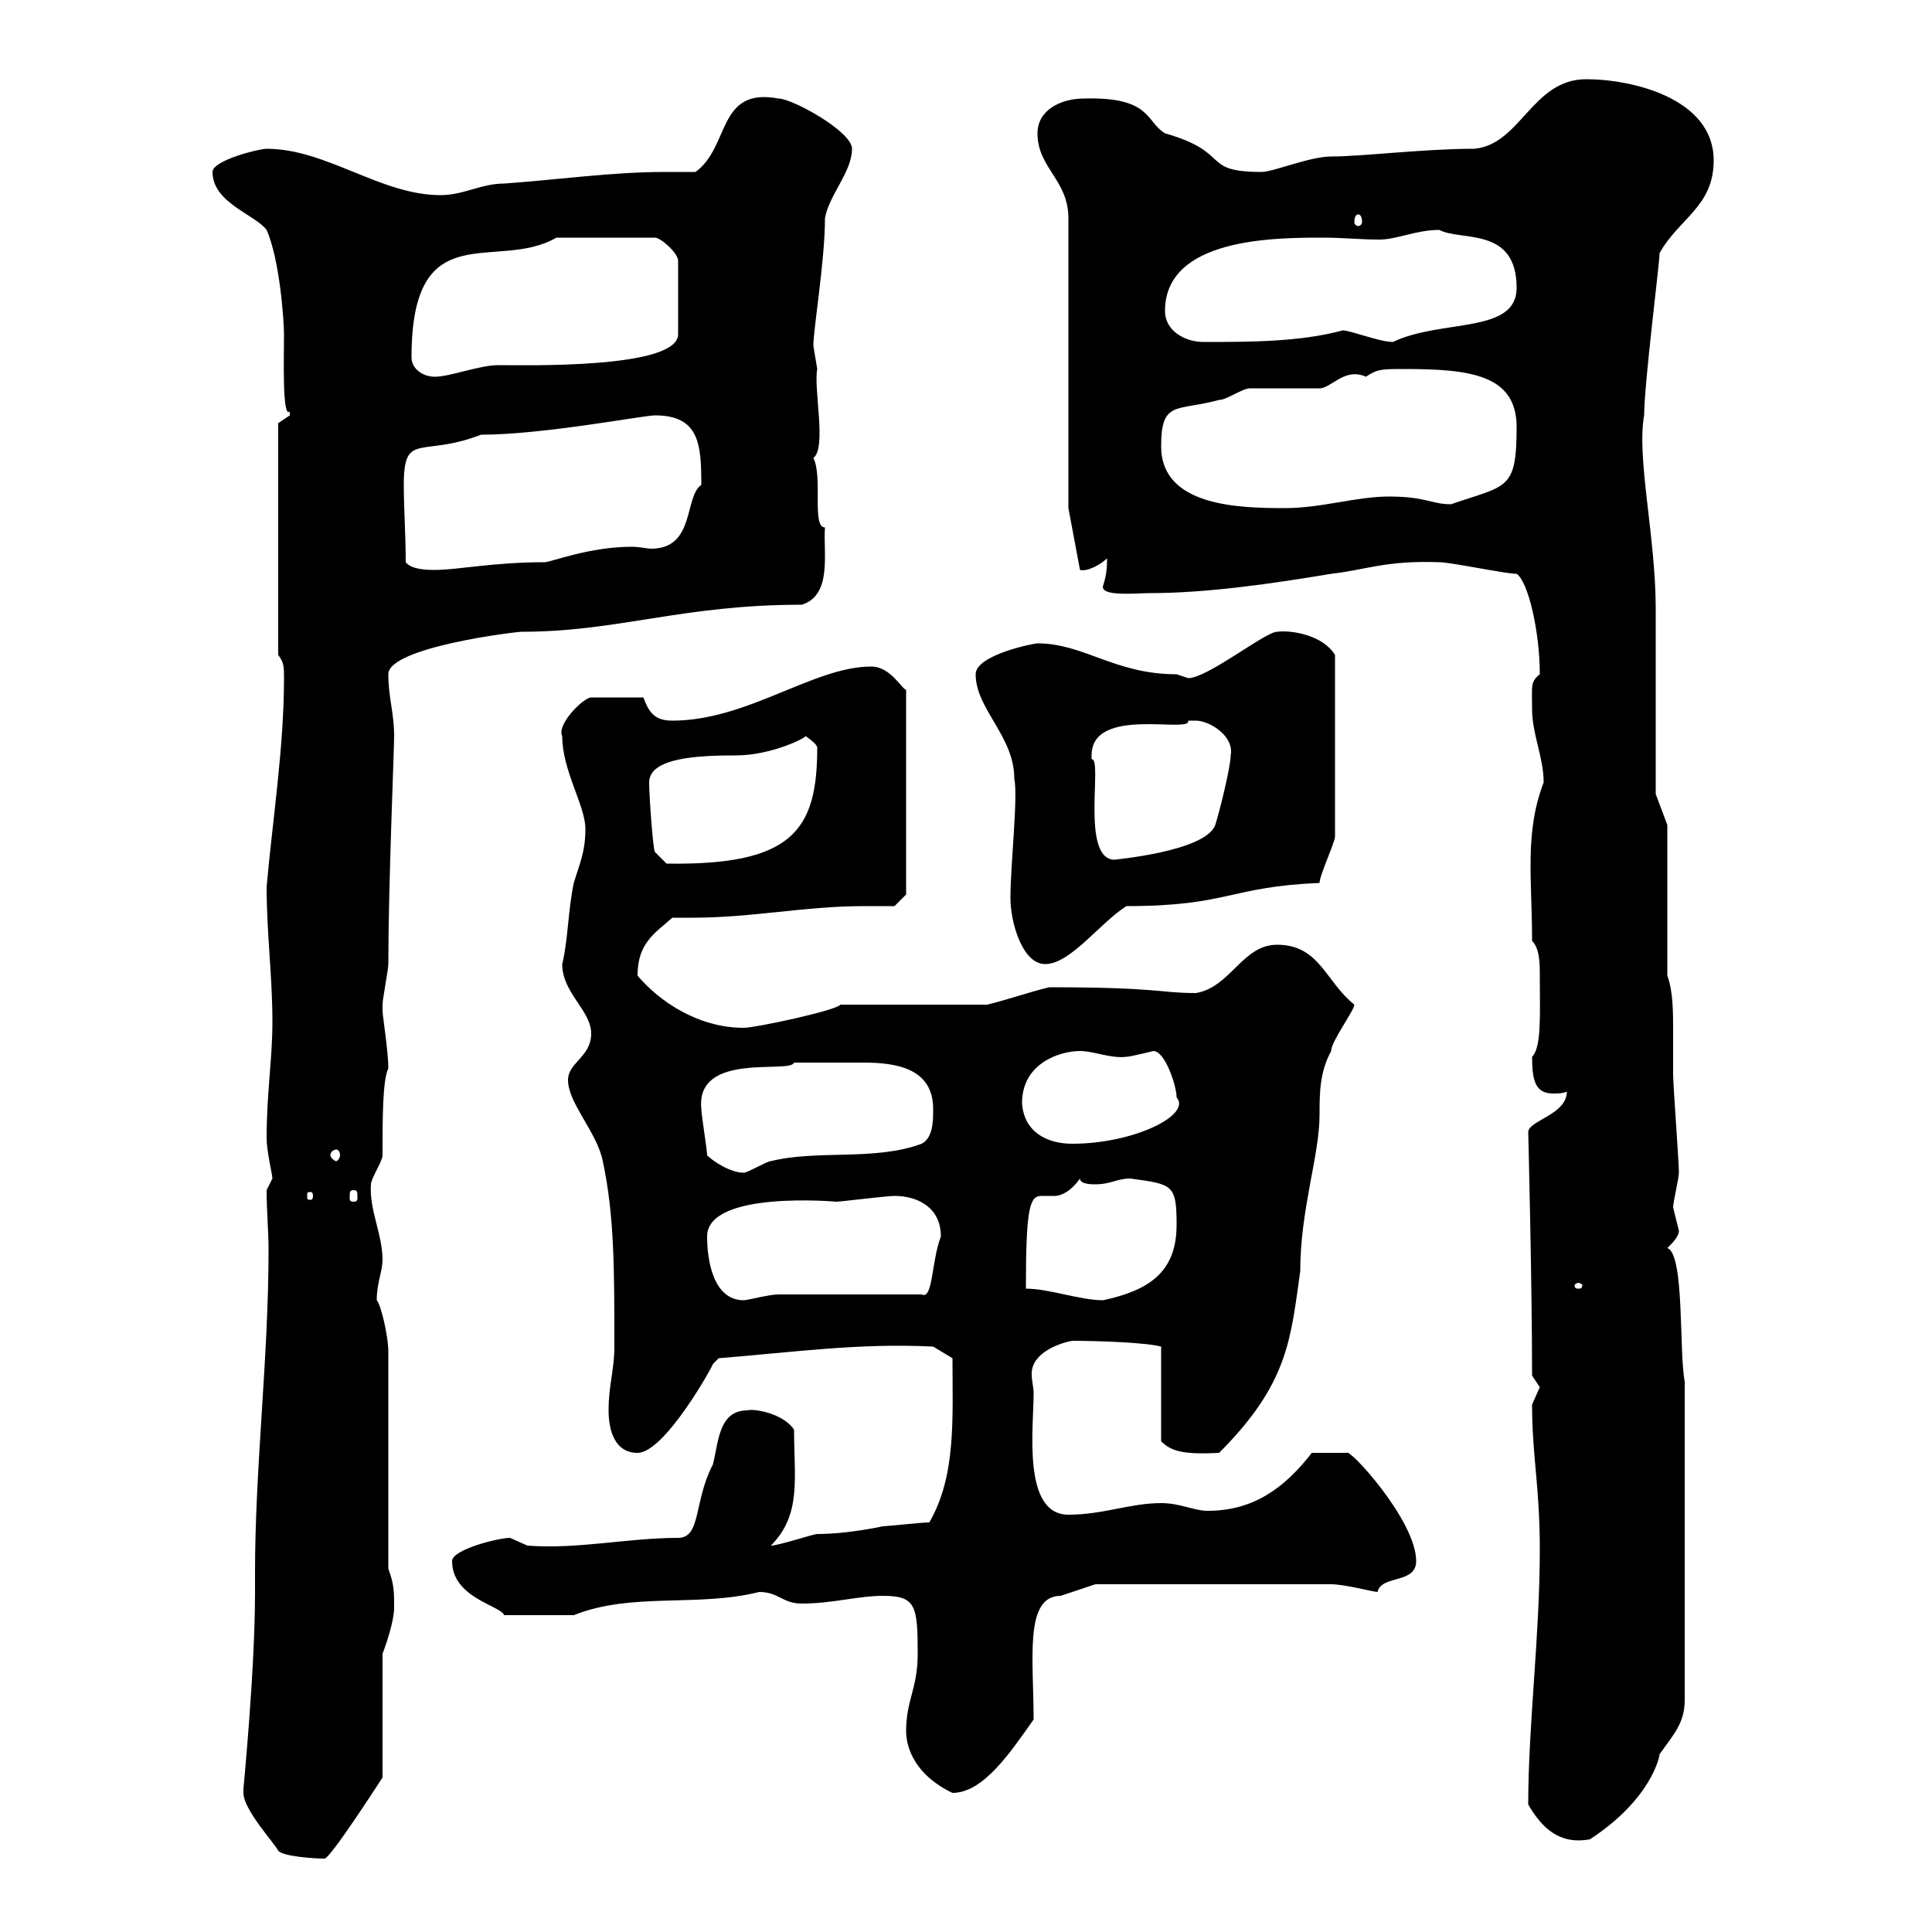 <svg xmlns="http://www.w3.org/2000/svg" xmlns:xlink="http://www.w3.org/1999/xlink" width="300" height="300"><path d="M37.80 278.40C37.80 281.10 42.90 286.50 43.20 287.40C44.10 288.30 48.90 288.60 50.40 288.60C51.30 288.60 59.40 276 59.40 276L59.40 256.80C60.30 254.40 61.20 251.40 61.20 249.60C61.20 247.20 61.20 246 60.30 243.60L60.30 210C60.30 207.30 59.10 202.50 58.50 201.90C58.50 199.20 59.40 197.40 59.40 195.60C59.40 191.70 57.30 187.80 57.60 183.90C57.60 183 59.40 180.30 59.40 179.40C59.40 173.70 59.40 167.70 60.30 165.90C60.30 163.20 59.40 157.80 59.40 156.90C59.40 156.90 59.40 156 59.40 156C59.40 155.10 60.30 150.60 60.30 149.70C60.30 137.70 61.20 116.40 61.20 114.30C61.20 110.70 60.30 108.30 60.30 104.70C60.30 100.50 80.10 98.10 81 98.10C96 98.10 105.90 93.90 124.50 93.90C129.30 92.40 127.80 85.80 128.10 81.90C126 81.90 127.80 74.10 126.30 71.10C128.40 69.60 126.30 60.30 126.90 57.30C126.90 57.30 126.30 53.70 126.30 53.70C126.30 51 128.10 40.50 128.10 33.90C128.70 30.30 132.30 26.70 132.30 23.10C132.30 20.40 123 15.30 120.90 15.30C111.30 13.50 113.40 22.80 108 26.70C106.50 26.70 104.70 26.70 103.20 26.70C95.10 26.70 86.70 27.90 78.30 28.50C74.70 28.50 72 30.30 68.40 30.30C59.10 30.30 50.70 23.10 41.40 23.10C40.20 23.10 33 24.90 33 26.70C33 31.50 39.60 33.30 41.40 35.70C43.50 40.50 44.10 50.10 44.10 51.90C44.10 55.50 43.80 65.10 45 63.90C45 63.90 45 63.90 45 64.50C45 64.50 43.20 65.70 43.20 65.70L43.20 101.70C44.10 102.90 44.10 103.50 44.10 105.30C44.10 116.10 42.30 127.50 41.40 137.70C41.40 144.90 42.30 151.50 42.30 158.70C42.30 164.40 41.40 169.80 41.40 176.70C41.40 178.80 42.30 182.40 42.30 183C42.30 183 41.40 184.80 41.40 184.80C41.40 188.10 41.70 191.10 41.70 194.10C41.70 210.90 39.60 227.70 39.60 244.20L39.60 247.20C39.60 259.50 37.80 277.50 37.80 277.80C37.80 277.80 37.80 277.80 37.80 278.40ZM237.30 280.20C239.40 283.80 242.10 286.50 246.90 285.60C256.50 279.30 257.70 272.70 257.70 272.40C259.80 269.40 261.60 267.60 261.60 264L261.60 214.50C260.70 210 261.60 194.70 258.90 193.80C259.80 192.90 260.70 192 260.70 191.10C260.70 191.10 259.80 187.50 259.80 187.50C259.80 186.60 260.70 183 260.70 182.10C260.70 180.30 259.80 168.60 259.80 166.80C259.80 164.70 259.80 162.60 259.80 159.90C259.80 157.20 259.80 153.90 258.90 151.50L258.90 128.10L257.10 123.30C257.10 119.10 257.10 99.30 257.10 94.50C257.10 83.40 254.10 71.10 255.30 64.50C255.30 59.70 257.70 40.80 257.70 39.30C260.70 33.90 266.10 32.10 266.10 24.90C266.10 15.30 253.50 12.30 246.30 12.30C237.90 12.30 236.10 22.50 228.90 23.10C221.10 23.10 211.50 24.30 206.70 24.30C203.40 24.30 197.70 26.70 195.90 26.70C186.30 26.70 191.40 23.70 180.90 20.70C177.90 18.90 178.80 15 168.30 15.30C164.70 15.30 161.10 17.10 161.10 20.70C161.10 26.10 165.90 27.90 165.90 33.90L165.90 78.90L167.70 88.50C168.90 88.80 171 87.60 171.90 86.70C171.90 87.60 171.90 89.10 171.30 90.90C170.70 92.70 176.40 92.10 178.50 92.10C187.50 92.10 197.70 90.60 206.70 89.10C212.10 88.50 215.10 87 223.50 87.30C225.30 87.30 233.70 89.10 235.50 89.10C237.30 90.30 239.10 98.10 239.10 104.70C237.60 105.90 237.90 106.50 237.90 110.10C237.90 114 239.70 117.60 239.70 121.50C236.70 129.30 237.90 136.50 237.90 146.10C239.10 147.30 239.10 149.70 239.10 151.50C239.10 157.50 239.40 162.60 237.90 164.10C237.90 168 238.50 169.80 241.20 169.80C241.80 169.80 242.70 169.80 243.30 169.50C243.30 173.10 237.30 174 237.30 175.80C237.30 175.50 237.90 199.50 237.90 213.60C237.90 213.60 239.10 215.40 239.10 215.40C239.10 215.40 237.90 218.10 237.90 218.10C237.90 226.20 239.10 230.70 239.10 240.60C239.10 254.10 237.30 267.90 237.30 280.20ZM140.70 268.80C140.70 271.50 142.20 275.70 147.90 278.40C152.70 278.40 156.90 272.10 160.50 267C160.50 257.70 159 247.80 164.70 247.80C166.50 247.20 170.10 246 170.10 246L206.70 246C208.80 246 213.30 247.20 213.90 247.20C214.50 244.50 219.90 246 219.90 242.40C219.90 236.10 209.40 224.70 209.10 225.60C208.50 225.60 207 225.60 203.70 225.60C199.50 231 194.70 234.60 187.50 234.60C185.40 234.60 183.30 233.40 180.30 233.40C175.50 233.40 171.30 235.20 165.90 235.20C158.70 235.20 160.50 221.70 160.50 216.30C160.50 215.40 160.20 214.50 160.20 213.30C160.20 210 164.70 208.50 166.50 208.20C171 208.20 178.20 208.50 180.30 209.10L180.30 223.80C181.80 225.30 183.60 225.90 189.30 225.60C200.10 214.80 200.40 207.90 201.90 197.40C201.90 187.80 204.90 179.40 204.90 173.10C204.90 169.80 204.90 166.50 206.70 163.20C206.70 161.70 210.30 156.90 210.30 156C205.80 152.40 204.90 146.70 198.30 146.70C192.90 146.70 191.10 153.30 185.70 154.20C180 154.20 180 153.30 162.90 153.30C159.30 154.20 156.90 155.10 153.30 156L130.50 156C129.90 156.90 117.30 159.60 115.50 159.60C108.30 159.60 102.30 155.40 99 151.50C99 146.40 101.70 144.90 104.40 142.50C105.30 142.50 106.50 142.50 107.70 142.50C116.70 142.50 125.10 140.70 134.10 140.70C135.60 140.70 137.40 140.70 138.90 140.70L140.70 138.90L140.70 107.10C140.10 107.10 138.30 103.50 135.30 103.50C126.30 103.50 116.10 111.90 104.40 111.90C101.70 111.90 100.80 110.70 99.90 108.30L91.80 108.30C90.60 108.30 86.40 112.50 87.30 114.30C87.30 119.70 90.90 125.10 90.90 128.70C90.90 132.30 90 134.10 89.10 137.10C88.20 141.30 88.20 146.10 87.30 149.70C87.30 154.20 91.80 156.90 91.80 160.50C91.80 164.10 88.20 165 88.20 167.70C88.20 171.30 92.70 175.80 93.60 180.30C95.40 188.70 95.40 197.10 95.40 209.10C95.40 212.70 94.50 215.10 94.50 219C94.50 222 95.40 225.60 99 225.60C103.20 225.60 110.70 212.10 110.70 211.80C110.70 211.80 111.60 210.90 111.60 210.90C123 210 133.50 208.50 144.90 209.10L147.90 210.90C147.90 220.20 148.50 229.20 144.30 236.40C143.10 236.40 137.70 237 137.10 237C137.10 237 131.70 238.20 126.90 238.20C126.30 238.20 120.90 240 119.70 240C124.50 235.20 123.30 229.50 123.30 222C121.50 219.30 116.70 218.70 116.10 219C111.60 219 111.60 223.80 110.70 227.40C107.70 233.10 108.90 238.80 105.30 238.80C97.50 238.80 89.70 240.60 81.90 240C81.90 240 79.20 238.80 79.20 238.80C77.40 238.80 70.20 240.60 70.20 242.40C70.20 248.10 77.70 249.30 78.30 250.80L89.10 250.80C98.10 247.20 108.30 249.60 117.90 247.20C120.90 247.20 121.50 249 124.50 249C129.30 249 133.20 247.80 137.10 247.80C142.20 247.80 142.50 249.30 142.50 256.80C142.50 262.20 140.70 264 140.70 268.80ZM109.80 192C109.80 184.80 129.90 186.60 129.90 186.60C130.50 186.60 137.70 185.70 138.90 185.70C142.50 185.70 146.10 187.50 146.10 192C144.60 195.90 144.90 201.90 143.10 201L120.90 201C119.40 201 116.10 201.90 115.50 201.90C110.70 201.90 109.80 195.60 109.80 192ZM159.30 200.10C159.30 187.50 159.90 185.70 161.70 185.70C162.30 185.70 162.90 185.70 163.80 185.70C164.70 185.70 166.20 185.10 167.70 183C167.70 183.90 169.50 183.90 170.10 183.90C172.50 183.90 173.40 183 175.50 183C182.10 183.90 182.70 183.90 182.70 190.20C182.70 197.70 178.20 200.40 171.30 201.90C167.70 201.90 162.90 200.10 159.30 200.10ZM245.10 199.20C245.40 199.20 245.70 199.50 245.70 199.50C245.70 200.10 245.40 200.10 245.10 200.10C244.80 200.10 244.50 200.10 244.50 199.50C244.50 199.50 244.80 199.20 245.10 199.20ZM48.60 185.70C48.60 186.30 48.30 186.30 48.30 186.30C47.70 186.30 47.70 186.30 47.70 185.70C47.70 185.10 47.70 185.10 48.30 185.10C48.30 185.10 48.60 185.10 48.60 185.70ZM54.90 184.80C55.50 184.80 55.50 185.10 55.50 186C55.50 186.30 55.50 186.60 54.90 186.60C54.30 186.60 54.30 186.30 54.30 186C54.30 185.10 54.30 184.80 54.90 184.80ZM109.80 179.40C109.80 178.50 108.90 173.10 108.90 172.20C108 163.20 122.70 166.80 123.30 165C125.10 165 131.70 165 134.10 165C139.20 165 144.90 165.90 144.90 172.20C144.90 174 144.90 176.70 143.10 177.60C135.90 180.30 126.90 178.50 119.70 180.30C119.10 180.30 116.10 182.10 115.50 182.10C113.40 182.10 110.70 180.30 109.80 179.40ZM52.20 178.50C52.50 178.50 52.80 178.80 52.80 179.40C52.80 179.70 52.50 180.30 52.20 180.30C51.90 180.30 51.30 179.70 51.30 179.40C51.30 178.80 51.90 178.50 52.20 178.50ZM158.70 171.30C158.70 165 164.70 163.20 167.70 163.20C169.80 163.20 172.50 164.40 174.90 164.10C175.50 164.10 179.10 163.20 179.10 163.20C180.90 163.20 182.70 168.60 182.70 170.40C185.10 173.10 176.10 177.60 166.50 177.60C162.60 177.60 159 175.80 158.70 171.30ZM156.90 139.50C156.90 143.10 158.70 149.70 162.30 149.70C166.20 149.70 170.70 143.40 174.90 140.70C190.80 140.70 190.80 137.70 204.90 137.10C204.90 135.90 207.30 130.80 207.30 129.90L207.30 101.70C205.50 98.70 200.70 97.80 198.30 98.10C196.50 98.10 187.50 105.30 184.50 105.30C184.50 105.30 182.70 104.70 182.70 104.70C173.10 104.70 168.30 99.90 161.10 99.90C160.50 99.90 151.50 101.70 151.50 104.70C151.50 110.10 157.50 114.30 157.50 120.90C158.10 123.90 156.90 134.10 156.90 139.50ZM100.80 121.50C100.80 117.60 108.60 117.30 114.30 117.30C119.70 117.30 125.10 114.60 125.10 114.30C125.10 114.30 126.90 115.50 126.90 116.10C126.90 129 123 134.40 103.50 134.10L101.70 132.30C101.40 132 100.80 123.60 100.80 121.50ZM169.50 117.30C169.50 109.50 185.10 114 184.50 111.90C184.50 111.90 184.50 111.90 185.70 111.90C187.80 111.90 191.70 114.30 191.10 117.30C191.10 119.10 189.30 126.30 188.70 128.10C187.20 132.30 172.50 133.50 173.10 133.50C167.70 133.50 171.30 117.60 169.50 117.90C169.50 117.90 169.50 117.30 169.50 117.30ZM63 87.30C63 83.10 62.70 78.90 62.70 75.30C62.70 66.90 65.40 71.10 74.70 67.50C84.30 67.50 99.90 64.50 101.70 64.50C108.60 64.50 108.90 69 108.90 75.30C106.20 77.10 108 85.20 101.10 85.20C100.50 85.20 99.30 84.90 98.10 84.90C91.50 84.90 85.50 87.30 84.60 87.30C76.50 87.30 71.10 88.50 67.50 88.50C66.60 88.50 63.90 88.50 63 87.30ZM180.30 69.30C180.30 62.10 182.70 63.90 189.30 62.10C190.50 62.10 192.90 60.30 194.10 60.30C195.90 60.30 203.10 60.30 204.90 60.30C206.70 60.30 208.80 57 212.10 58.50C213.90 57.30 214.50 57.30 218.10 57.30C228.30 57.30 235.50 58.20 235.50 66.30C235.50 76.20 234 75.30 225.30 78.30C222.30 78.30 221.40 77.10 215.70 77.10C210.60 77.10 205.20 78.90 199.50 78.90C192.30 78.90 180.30 78.60 180.30 69.30ZM63.90 55.50C63.90 33 77.10 42.30 86.40 36.90L101.70 36.90C102.60 36.90 105.30 39.30 105.30 40.50L105.30 51.90C105.30 57.30 81.60 56.70 77.40 56.70C74.40 56.70 69.90 58.50 67.50 58.50C65.70 58.50 63.90 57.30 63.90 55.50ZM180.90 48.30C180.90 36.90 198 36.90 205.50 36.90C208.50 36.90 211.20 37.20 214.20 37.20C216.90 37.20 219.90 35.70 223.50 35.70C226.80 37.50 235.50 35.10 235.50 44.70C235.50 51.90 223.80 49.50 216.30 53.10C214.20 53.10 209.70 51.30 208.50 51.30C201.90 53.10 194.10 53.10 186.90 53.10C183.90 53.10 180.90 51.30 180.90 48.30ZM210.90 33.30C211.20 33.30 211.50 33.60 211.50 34.50C211.50 34.80 211.20 35.10 210.90 35.10C210.60 35.10 210.30 34.80 210.30 34.50C210.30 33.60 210.60 33.30 210.90 33.30Z"/></svg>